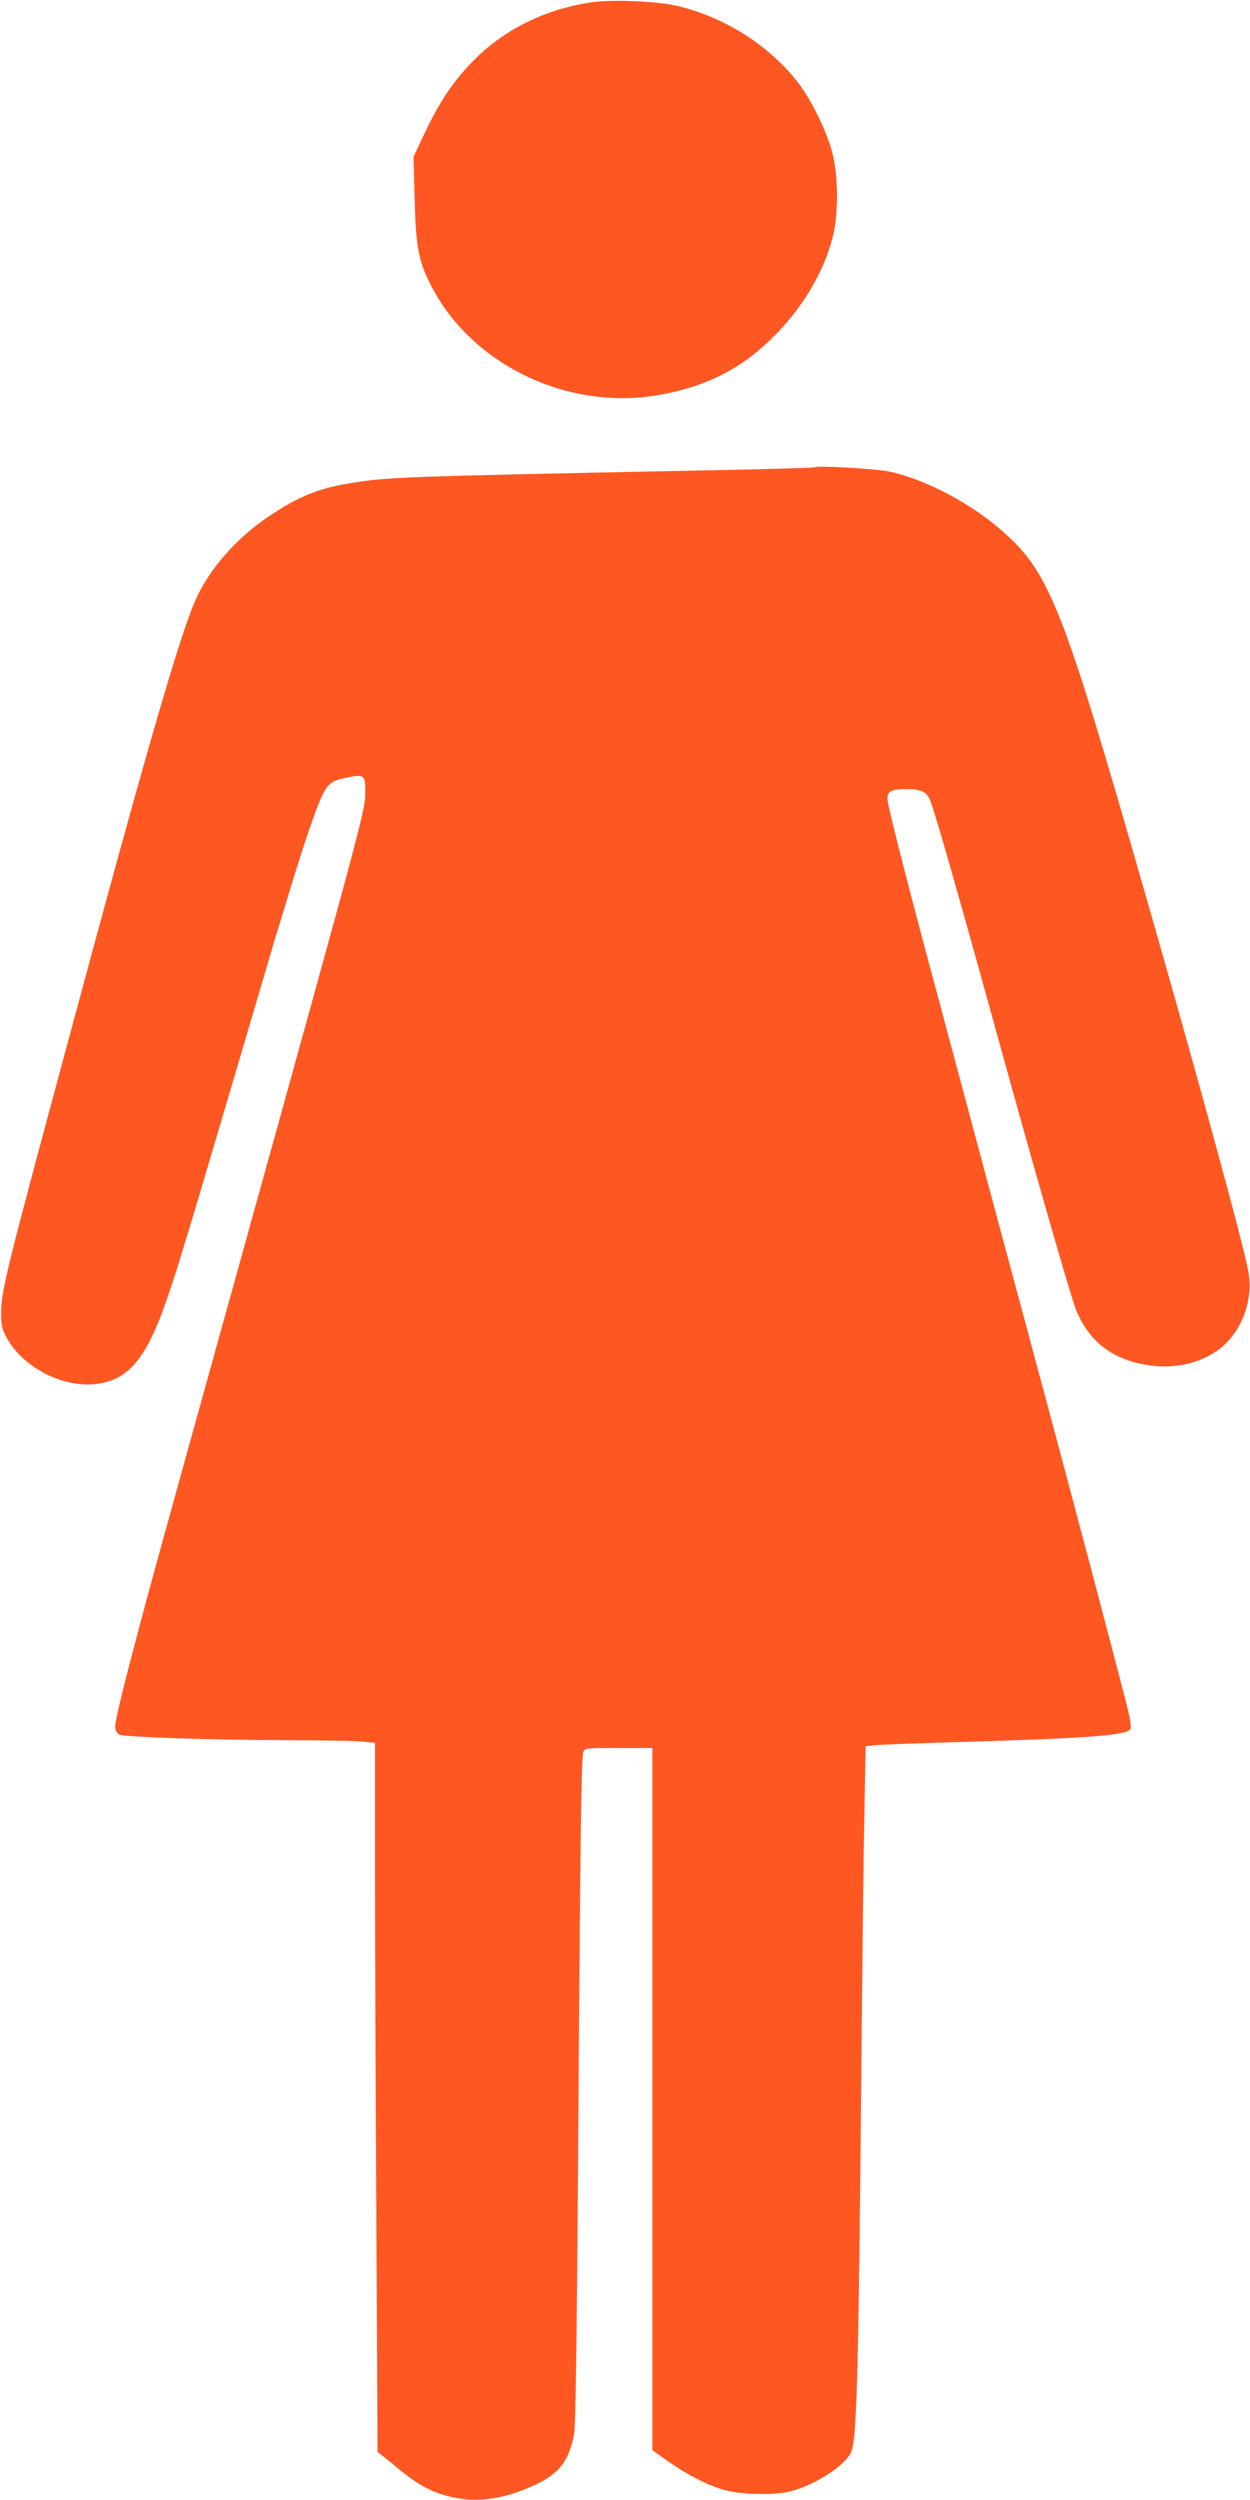 <?xml version="1.0" standalone="no"?>
<!DOCTYPE svg PUBLIC "-//W3C//DTD SVG 20010904//EN"
 "http://www.w3.org/TR/2001/REC-SVG-20010904/DTD/svg10.dtd">
<svg version="1.0" xmlns="http://www.w3.org/2000/svg"
 width="640pt" height="1280pt" viewBox="0 0 640 1280"
 preserveAspectRatio="xMidYMid meet">
<g transform="translate(0,1280) scale(0.1,-0.1)"
fill="#ff5722" stroke="none">
<path d="M3035 12789 c-226 -31 -433 -129 -589 -278 -118 -114 -193 -224 -280
-410 l-49 -104 6 -216 c6 -248 20 -320 87 -449 206 -397 689 -631 1147 -557
240 39 421 126 584 282 157 150 272 337 321 523 32 119 31 318 -1 440 -28 107
-105 265 -172 353 -146 192 -383 343 -628 398 -102 23 -324 32 -426 18z"/>
<path d="M4170 10407 c-3 -2 -268 -10 -590 -16 -1541 -31 -1600 -33 -1799 -67
-154 -26 -256 -68 -402 -166 -165 -110 -302 -265 -374 -421 -85 -187 -265
-812 -683 -2367 -283 -1049 -315 -1179 -316 -1285 -1 -68 3 -87 26 -130 79
-150 277 -257 449 -242 169 15 265 123 367 417 58 165 108 331 332 1090 109
371 215 728 234 793 20 64 52 169 71 233 65 213 127 398 158 467 34 76 54 91
139 107 80 16 88 10 88 -63 -1 -111 33 13 -691 -2597 -366 -1318 -393 -1418
-458 -1660 -92 -347 -131 -506 -131 -539 0 -21 7 -34 21 -42 26 -13 471 -28
880 -29 152 0 310 -3 352 -6 l77 -7 0 -627 c0 -345 3 -1161 7 -1815 l6 -1188
96 -78 c111 -93 183 -131 288 -155 133 -29 272 -8 428 66 120 57 168 121 195
260 7 36 14 540 20 1425 10 1554 16 2030 26 2062 6 23 9 23 180 23 l174 0 0
-1797 0 -1798 82 -58 c108 -76 226 -134 313 -152 83 -17 223 -19 297 -4 124
26 285 126 324 200 31 61 39 356 54 1954 5 561 12 1165 16 1342 l6 322 42 5
c22 3 208 10 411 16 660 19 879 34 901 65 9 12 2 51 -28 168 -70 273 -255 971
-408 1542 -83 308 -211 785 -285 1060 -73 275 -193 721 -265 990 -135 500
-243 921 -254 987 -9 53 10 68 89 68 81 0 110 -13 128 -59 26 -66 156 -522
372 -1306 168 -609 344 -1221 372 -1295 66 -169 191 -265 381 -291 142 -20
286 19 377 102 101 93 151 241 127 377 -23 130 -254 980 -529 1937 -418 1460
-488 1639 -723 1849 -159 143 -393 268 -579 310 -69 16 -380 34 -391 23z"/>
</g>
</svg>
